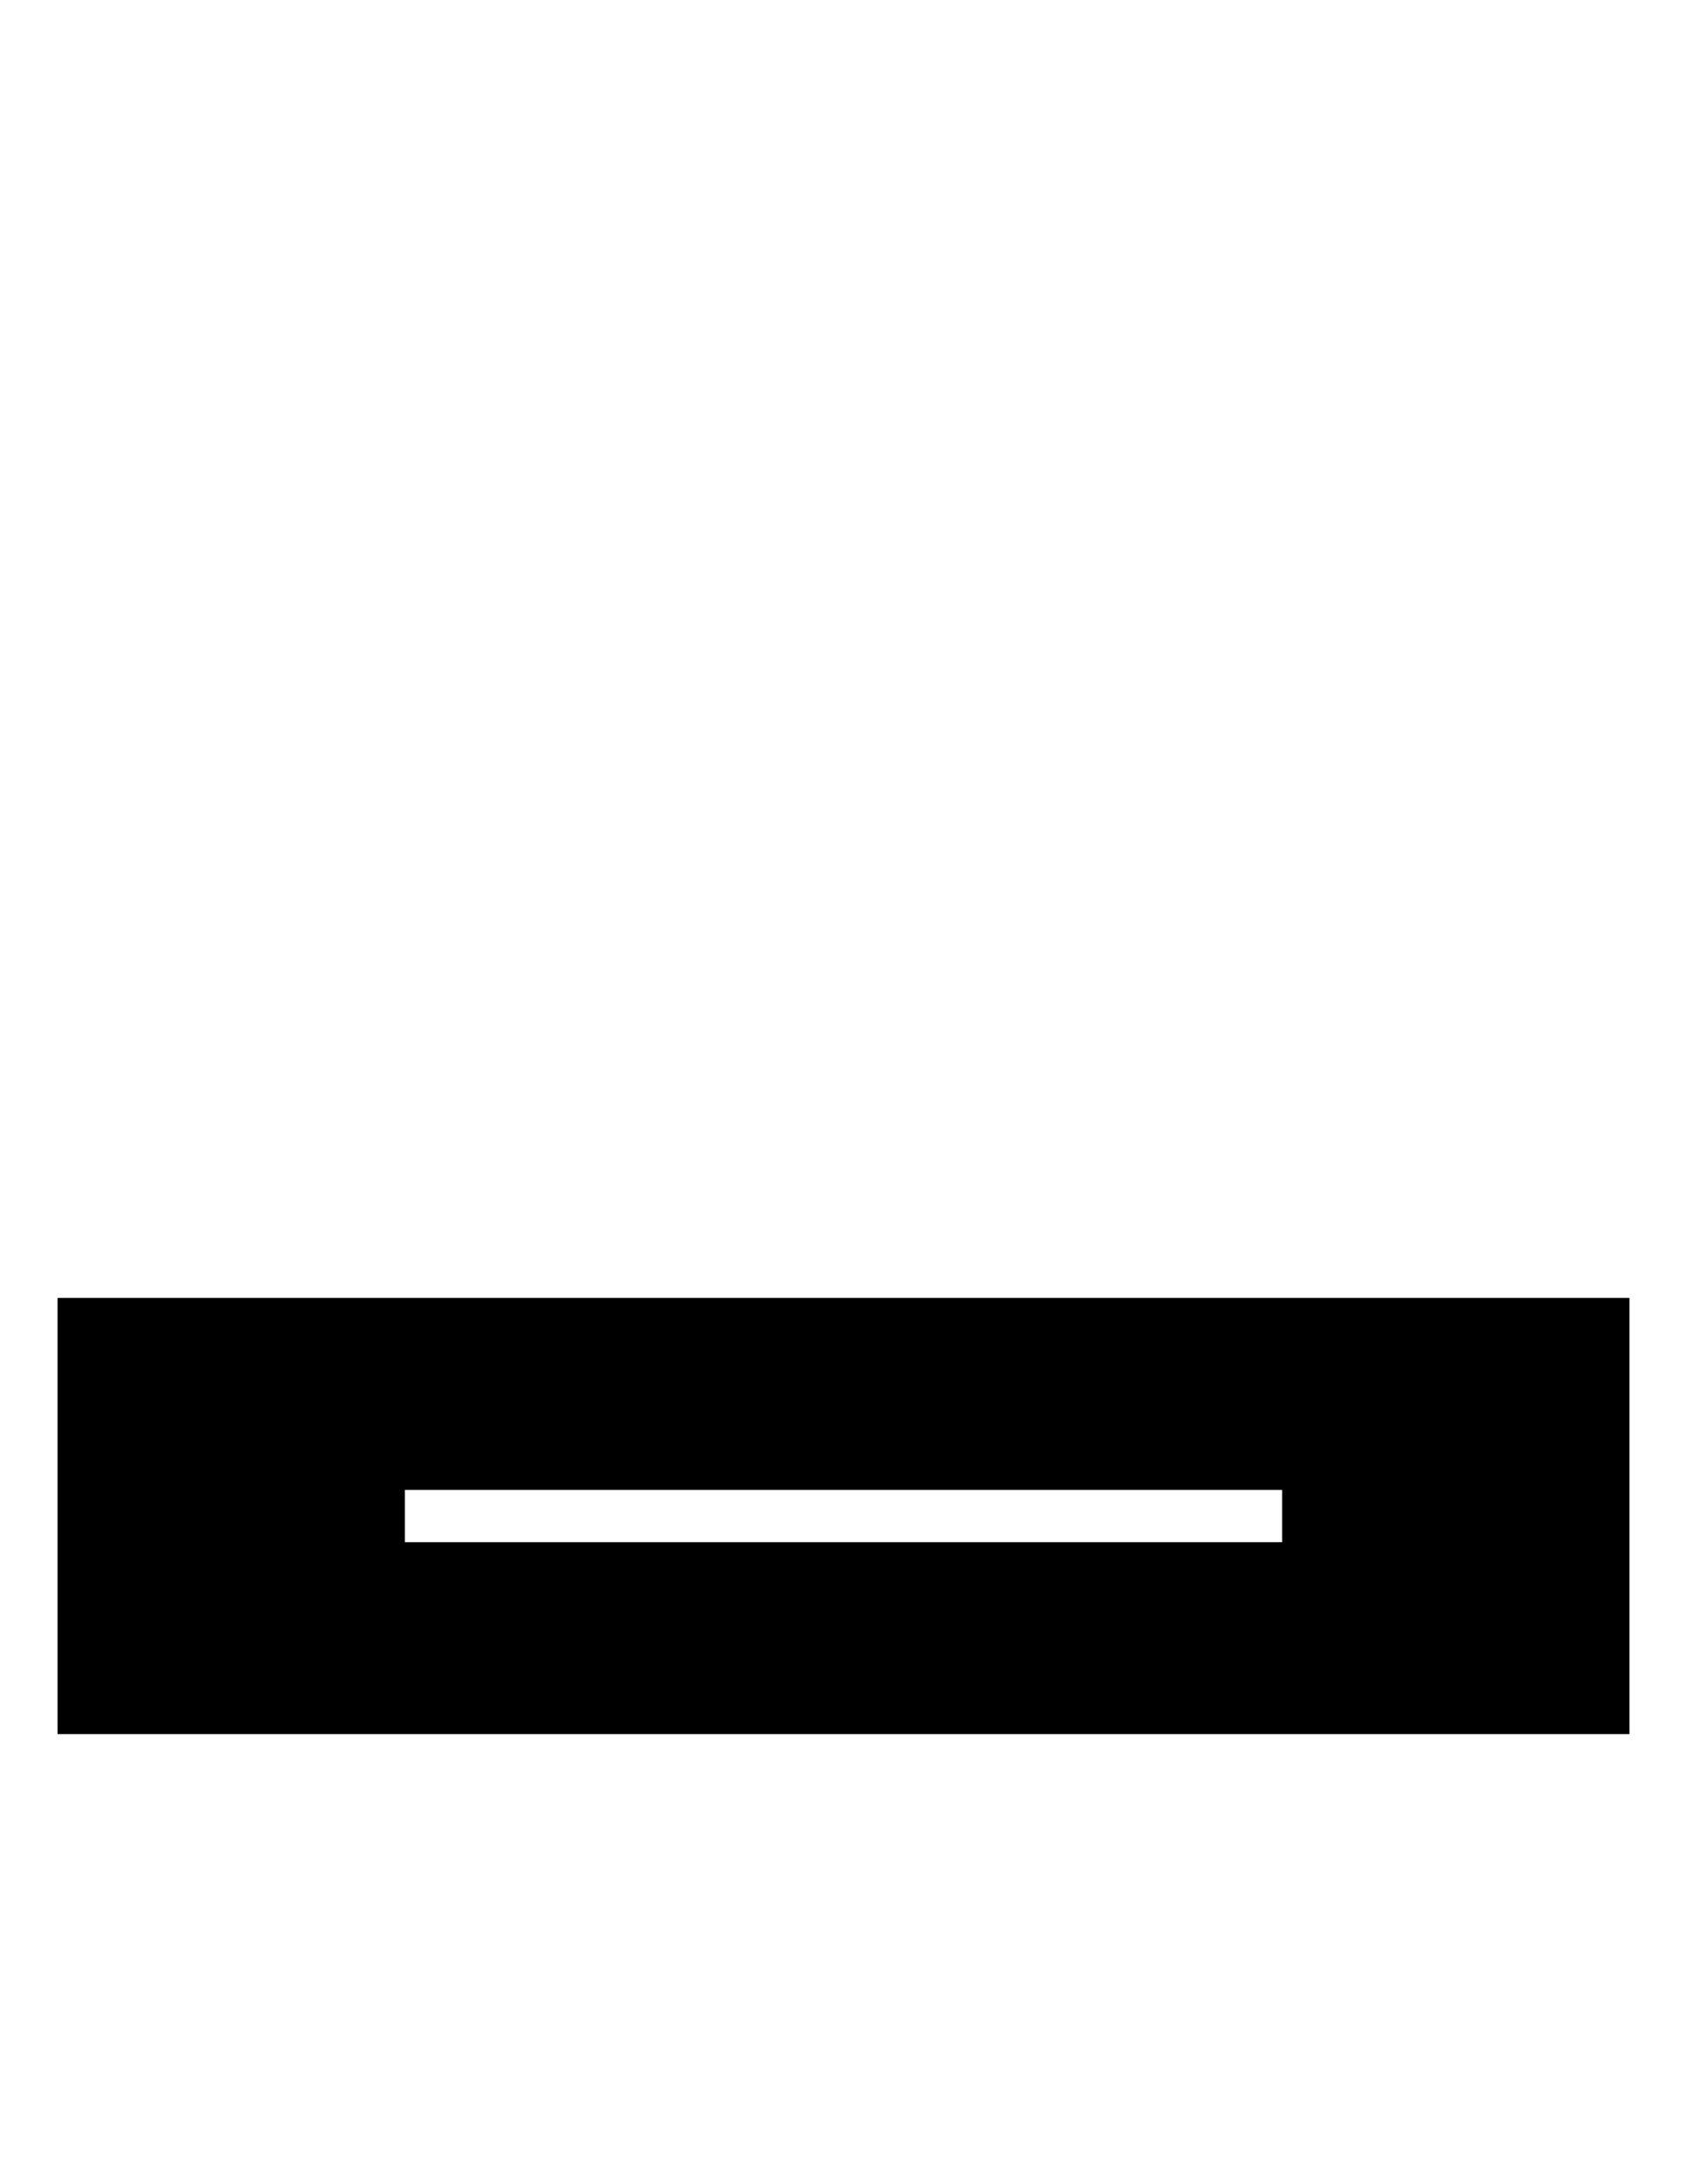 <?xml version="1.0" encoding="UTF-8" standalone="yes"?>
<svg version="1.0" xmlns="http://www.w3.org/2000/svg" width="100%" height="100%" viewBox="0 0 2550 3300" preserveAspectRatio="xMidYMid meet">
  <g transform="translate(0,3300) scale(0.1,-0.1)" fill="#000000" stroke="none">
    <path d="M870 10095 l0 -3295 11880 0 11880 0 0 3295 0 3295 -11880 0 -11880
0 0 -3295z m18510 0 l0 -395 -6630 0 -6630 0 0 395 0 395 6630 0 6630 0 0
-395z"/>
  </g>
</svg>